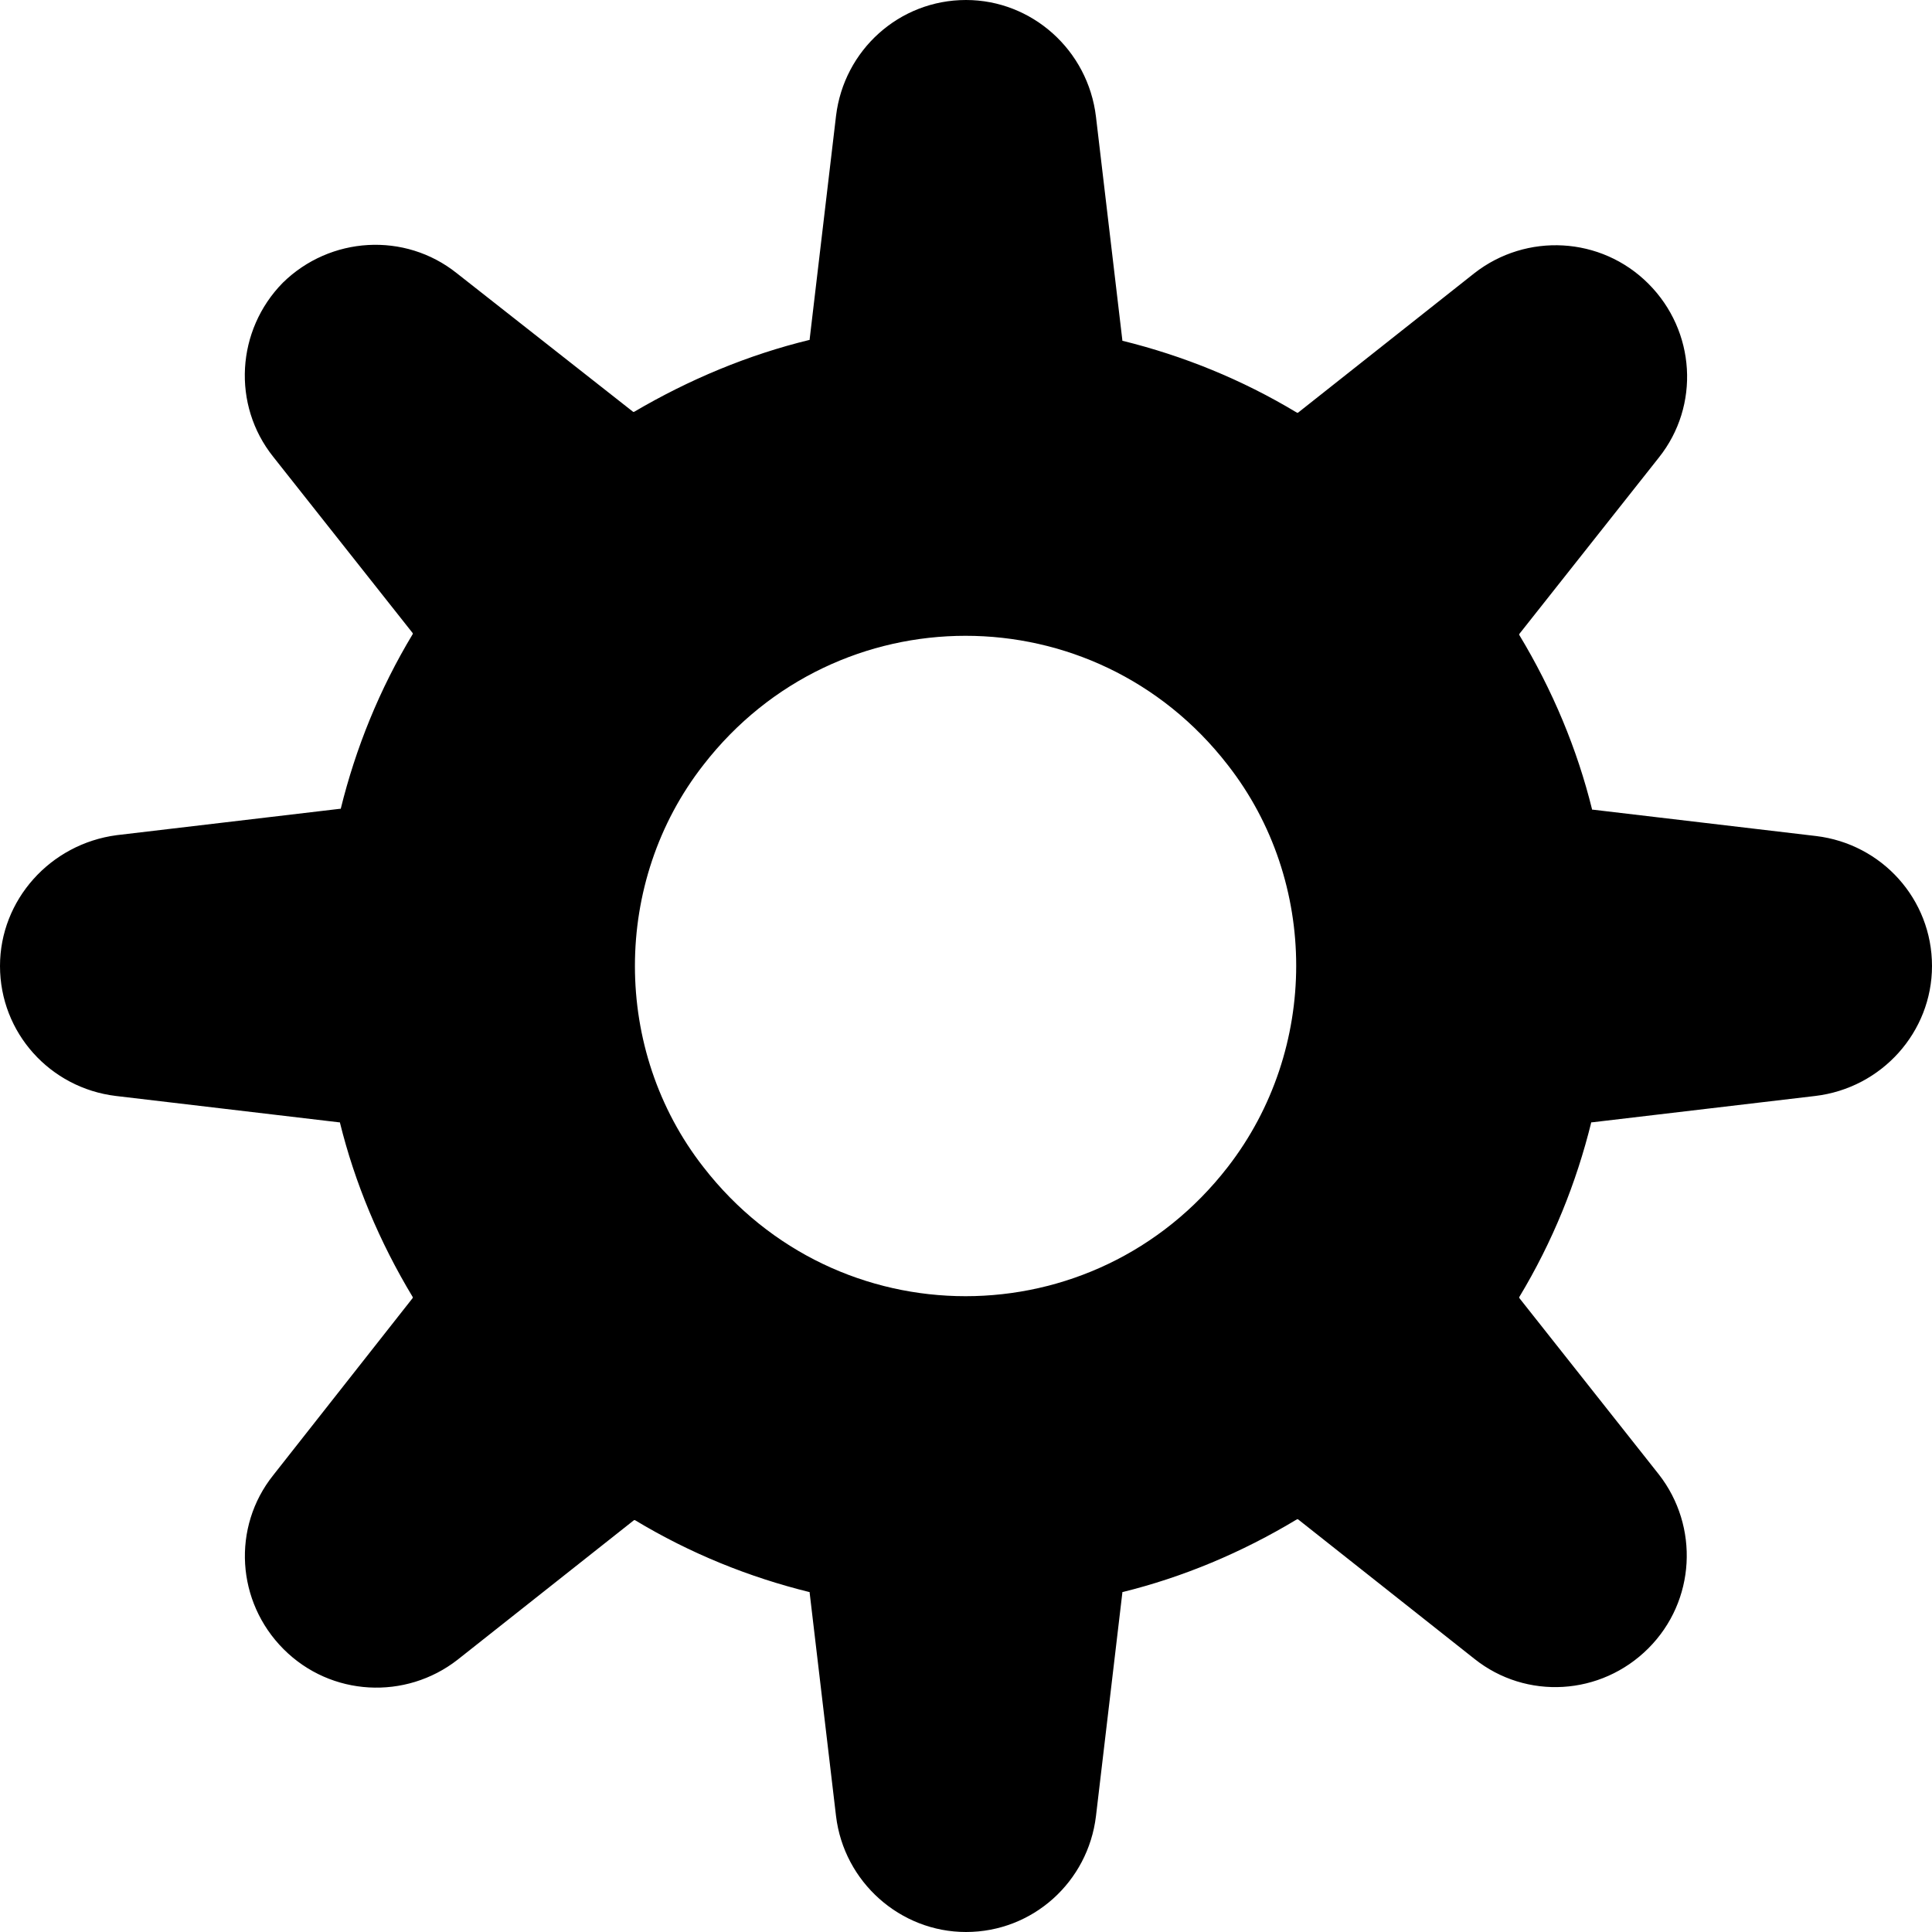 <?xml version="1.0" encoding="utf-8"?>
<!-- Generator: Adobe Illustrator 23.0.3, SVG Export Plug-In . SVG Version: 6.00 Build 0)  -->
<svg version="1.1" id="Layer_1" xmlns="http://www.w3.org/2000/svg" xmlns:xlink="http://www.w3.org/1999/xlink" x="0px" y="0px"
	 viewBox="0 0 22 22" style="enable-background:new 0 0 22 22;" xml:space="preserve">
<path id="settings_filled_1_" d="M22,11L22,11c0-0.76-0.57-1.39-1.32-1.48l-2.54-0.3c0,0,0,0-0.01,0c-0.17-0.69-0.45-1.36-0.83-1.99
	c0,0,0,0,0-0.01l1.59-2.01c0.47-0.59,0.42-1.44-0.12-1.98l0,0c-0.54-0.54-1.39-0.58-1.98-0.12l-2.01,1.59c0,0,0,0-0.01,0
	c-0.63-0.38-1.3-0.65-1.99-0.82c0,0,0,0,0-0.01l-0.3-2.54C12.39,0.57,11.75,0,11,0l0,0c-0.76,0-1.39,0.57-1.48,1.32l-0.3,2.54
	c0,0,0,0,0,0.01C8.52,4.04,7.85,4.32,7.22,4.69c0,0,0,0-0.01,0L5.2,3.11C4.61,2.64,3.76,2.69,3.22,3.22l0,0
	C2.69,3.76,2.64,4.61,3.11,5.2l1.59,2.01c0,0,0,0,0,0.01c-0.38,0.63-0.65,1.3-0.82,1.99c0,0,0,0-0.01,0l-2.54,0.3
	C0.57,9.61,0,10.25,0,11l0,0c0,0.76,0.57,1.39,1.32,1.48l2.54,0.3c0,0,0,0,0.01,0c0.17,0.69,0.45,1.36,0.83,1.99c0,0,0,0,0,0.01
	L3.11,16.8c-0.47,0.59-0.42,1.44,0.12,1.98l0,0c0.54,0.54,1.39,0.58,1.98,0.12l2.01-1.59c0,0,0,0,0.01,0
	c0.63,0.38,1.3,0.65,1.99,0.82c0,0,0,0,0,0.01l0.3,2.54C9.61,21.43,10.25,22,11,22l0,0c0.76,0,1.39-0.57,1.48-1.32l0.3-2.54
	c0,0,0,0,0-0.01c0.69-0.17,1.36-0.45,1.99-0.83c0,0,0,0,0.01,0l2.01,1.59c0.59,0.47,1.44,0.42,1.98-0.12l0,0
	c0.54-0.54,0.58-1.39,0.12-1.98l-1.59-2.01c0,0,0,0,0-0.01c0.38-0.63,0.65-1.3,0.82-1.99c0,0,0,0,0.01,0l2.54-0.3
	C21.43,12.39,22,11.75,22,11z M13.98,13.29c-1.52,1.96-4.45,1.96-5.97,0c-1.04-1.33-1.04-3.25,0-4.58c1.52-1.96,4.45-1.96,5.97,0
	C15.02,10.04,15.02,11.95,13.98,13.29z"/>
</svg>
